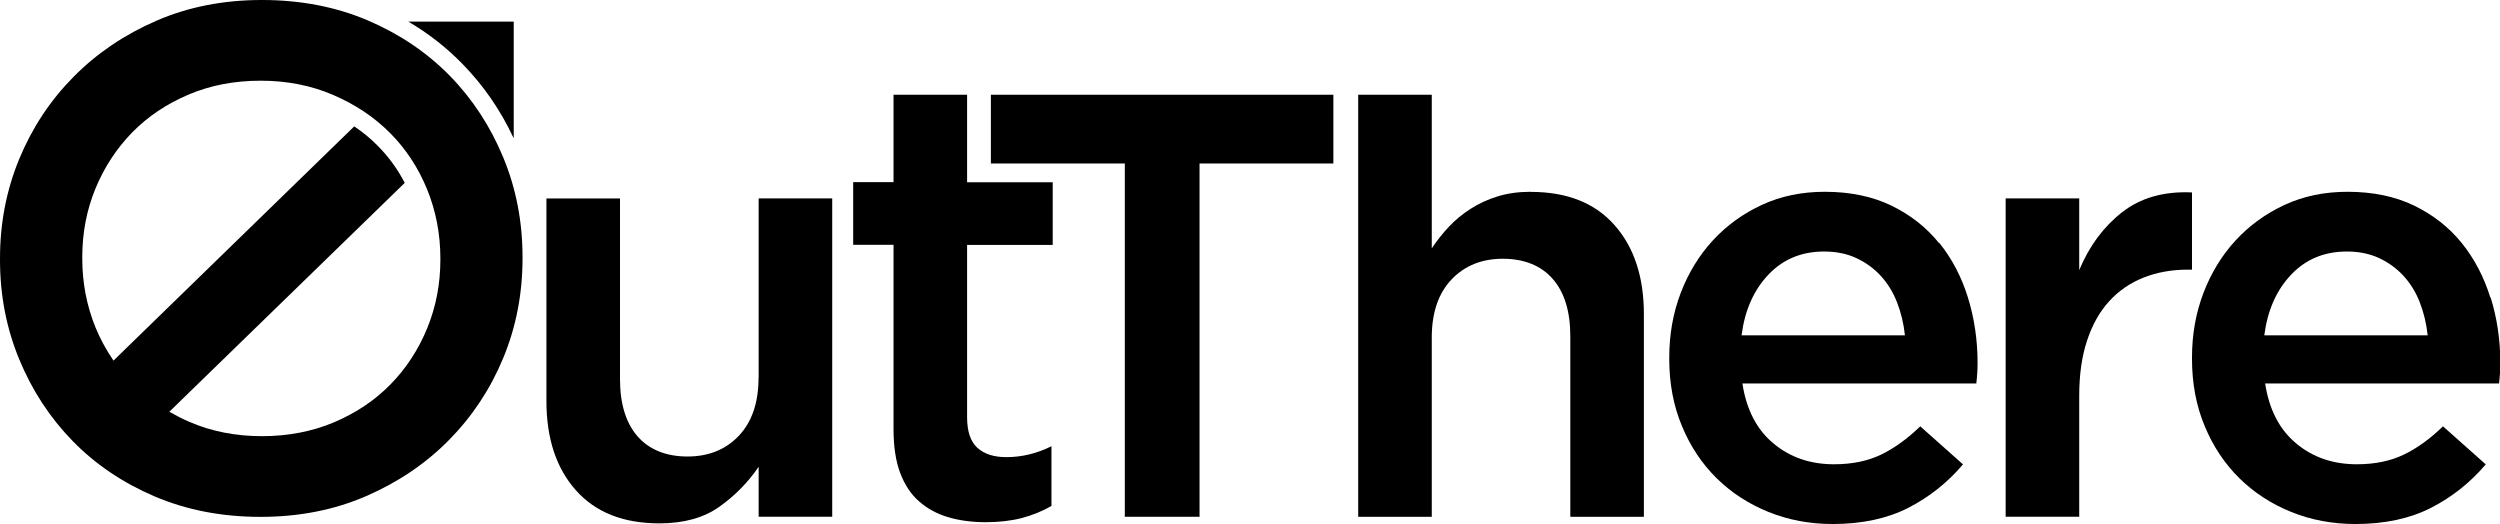 <svg xmlns="http://www.w3.org/2000/svg" id="Layer_1" data-name="Layer 1" viewBox="0 0 238.55 50"><polygon points="94.55 15.6 107.33 15.6 107.33 49.31 114.46 49.31 114.46 15.6 127.23 15.6 127.23 9.04 94.55 9.04 94.55 15.6"></polygon><path d="M146.08,18.3c-1.19,0-2.25.15-3.18.44-.94.29-1.8.69-2.58,1.19s-1.47,1.07-2.07,1.71-1.14,1.32-1.63,2.06v-14.66h-7.02v40.27h7.02v-17.1c0-2.37.63-4.22,1.88-5.54,1.26-1.32,2.89-1.98,4.9-1.98s3.64.64,4.76,1.92,1.68,3.11,1.68,5.48v17.22h7.02v-19.33c0-3.57-.94-6.4-2.81-8.51-1.87-2.11-4.53-3.16-7.97-3.16Z"></path><path d="M185.02,23.19c-1.21-1.5-2.72-2.68-4.54-3.57-1.82-.88-3.94-1.32-6.36-1.32-2.19,0-4.18.41-5.98,1.24-1.8.83-3.37,1.96-4.69,3.39s-2.35,3.12-3.08,5.03c-.73,1.92-1.09,3.97-1.09,6.16v.12c0,2.34.4,4.48,1.21,6.41.8,1.94,1.91,3.6,3.31,4.98,1.4,1.38,3.05,2.45,4.95,3.22,1.9.77,3.94,1.15,6.13,1.15,2.8,0,5.21-.52,7.22-1.55s3.75-2.42,5.21-4.14l-4.08-3.63c-1.23,1.19-2.47,2.09-3.74,2.7-1.27.61-2.76.92-4.49.92-2.26,0-4.19-.66-5.78-1.99-1.59-1.32-2.58-3.23-2.96-5.72h22.32c.04-.35.07-.68.09-1.01.02-.32.03-.64.03-.95,0-2.19-.31-4.27-.92-6.24-.61-1.97-1.52-3.71-2.73-5.21ZM166.18,31.99c.31-2.38,1.16-4.31,2.56-5.78,1.4-1.48,3.17-2.21,5.32-2.21,1.15,0,2.18.21,3.08.63.9.42,1.68.99,2.33,1.7.65.71,1.17,1.55,1.55,2.53.38.98.63,2.02.75,3.14h-15.59Z"></path><path d="M209.15,18.36c-2.69-.12-4.91.52-6.67,1.9-1.76,1.38-3.13,3.22-4.08,5.52v-6.85h-7.02v30.38h7.02v-11.56c0-1.99.25-3.75.75-5.26.5-1.51,1.21-2.77,2.13-3.77.92-1,2.01-1.74,3.28-2.24,1.27-.5,2.67-.75,4.2-.75h.4v-7.36Z"></path><path d="M237.63,28.4c-.61-1.97-1.52-3.71-2.73-5.21-1.21-1.5-2.72-2.68-4.54-3.57-1.82-.88-3.94-1.32-6.36-1.32-2.19,0-4.18.41-5.98,1.24-1.8.83-3.37,1.96-4.69,3.39s-2.35,3.12-3.08,5.03c-.73,1.92-1.09,3.97-1.09,6.16v.12c0,2.34.4,4.48,1.21,6.41.8,1.94,1.91,3.6,3.31,4.98,1.4,1.38,3.05,2.45,4.95,3.22,1.9.77,3.94,1.15,6.13,1.15,2.8,0,5.21-.52,7.22-1.55s3.75-2.42,5.21-4.14l-4.08-3.63c-1.23,1.19-2.47,2.09-3.74,2.7-1.27.61-2.76.92-4.49.92-2.26,0-4.19-.66-5.78-1.99-1.59-1.32-2.58-3.23-2.96-5.72h22.32c.04-.35.07-.68.09-1.01.02-.32.03-.64.03-.95,0-2.19-.31-4.27-.92-6.24ZM216.06,31.99c.31-2.38,1.16-4.31,2.56-5.78,1.4-1.48,3.17-2.21,5.32-2.21,1.15,0,2.18.21,3.08.63.9.42,1.68.99,2.33,1.7.65.71,1.17,1.55,1.55,2.53.38.98.63,2.02.75,3.14h-15.59Z"></path><path d="M72.38,36.04c0,2.37-.63,4.22-1.88,5.54-1.25,1.32-2.89,1.98-4.9,1.98s-3.64-.64-4.76-1.92c-1.12-1.28-1.68-3.11-1.68-5.48v-17.22h-7.02v19.33c0,3.57.94,6.41,2.81,8.51,1.87,2.11,4.53,3.16,7.97,3.16,2.33,0,4.24-.53,5.74-1.6,1.49-1.06,2.73-2.33,3.73-3.8v4.77h7.02v-30.38h-7.02v17.1Z"></path><path d="M92.28,9.04h-7.02v8.34h-3.85v5.98h3.85v17.55c0,1.69.21,3.1.64,4.23.43,1.13,1.03,2.04,1.83,2.73.79.69,1.73,1.19,2.81,1.5,1.08.31,2.26.46,3.52.46s2.45-.14,3.45-.4c1-.27,1.94-.65,2.82-1.15v-5.7c-1.38.69-2.82,1.04-4.31,1.04-1.19,0-2.11-.3-2.76-.89-.65-.59-.98-1.56-.98-2.91v-16.45h8.17v-5.98h-8.17v-8.34Z"></path><path d="M42.91,7.22c-2.18-2.22-4.79-3.98-7.83-5.28-3.04-1.29-6.4-1.94-10.08-1.94s-7.04.66-10.08,1.98c-3.04,1.32-5.68,3.1-7.9,5.35-2.23,2.25-3.95,4.86-5.18,7.83-1.23,2.97-1.84,6.14-1.84,9.5v.14c0,3.36.61,6.53,1.84,9.5,1.23,2.97,2.93,5.57,5.11,7.8,2.18,2.23,4.79,3.98,7.83,5.28,3.04,1.29,6.4,1.94,10.08,1.94s7.04-.66,10.08-1.98c3.04-1.32,5.68-3.1,7.9-5.35,2.22-2.25,3.95-4.86,5.18-7.83,1.23-2.97,1.84-6.14,1.84-9.5v-.14c0-3.36-.61-6.53-1.84-9.5-1.23-2.97-2.93-5.57-5.11-7.8ZM42.02,24.79c0,2.32-.42,4.49-1.26,6.54-.84,2.04-2.01,3.83-3.5,5.35-1.49,1.52-3.28,2.72-5.37,3.61-2.09.88-4.39,1.33-6.89,1.33s-4.81-.45-6.92-1.36c-.67-.29-1.31-.62-1.92-.97l1.25-1.22,21.21-20.62c-.69-1.33-1.56-2.52-2.6-3.56-.67-.68-1.41-1.29-2.22-1.83l-21.75,21.16-1.22,1.19c-.67-.98-1.25-2.03-1.72-3.17-.84-2.07-1.26-4.26-1.26-6.57v-.14c0-2.32.42-4.5,1.26-6.54.84-2.04,2.01-3.82,3.5-5.35,1.49-1.52,3.28-2.72,5.37-3.61,2.09-.89,4.39-1.33,6.89-1.33s4.81.45,6.92,1.36c2.12.91,3.93,2.12,5.44,3.64,1.51,1.52,2.69,3.32,3.53,5.38.84,2.07,1.26,4.26,1.26,6.57v.14Z"></path><path d="M49.02,13.18V2.06h-10.06c1.91,1.12,3.62,2.46,5.13,4,2.03,2.07,3.67,4.44,4.92,7.12Z"></path></svg>